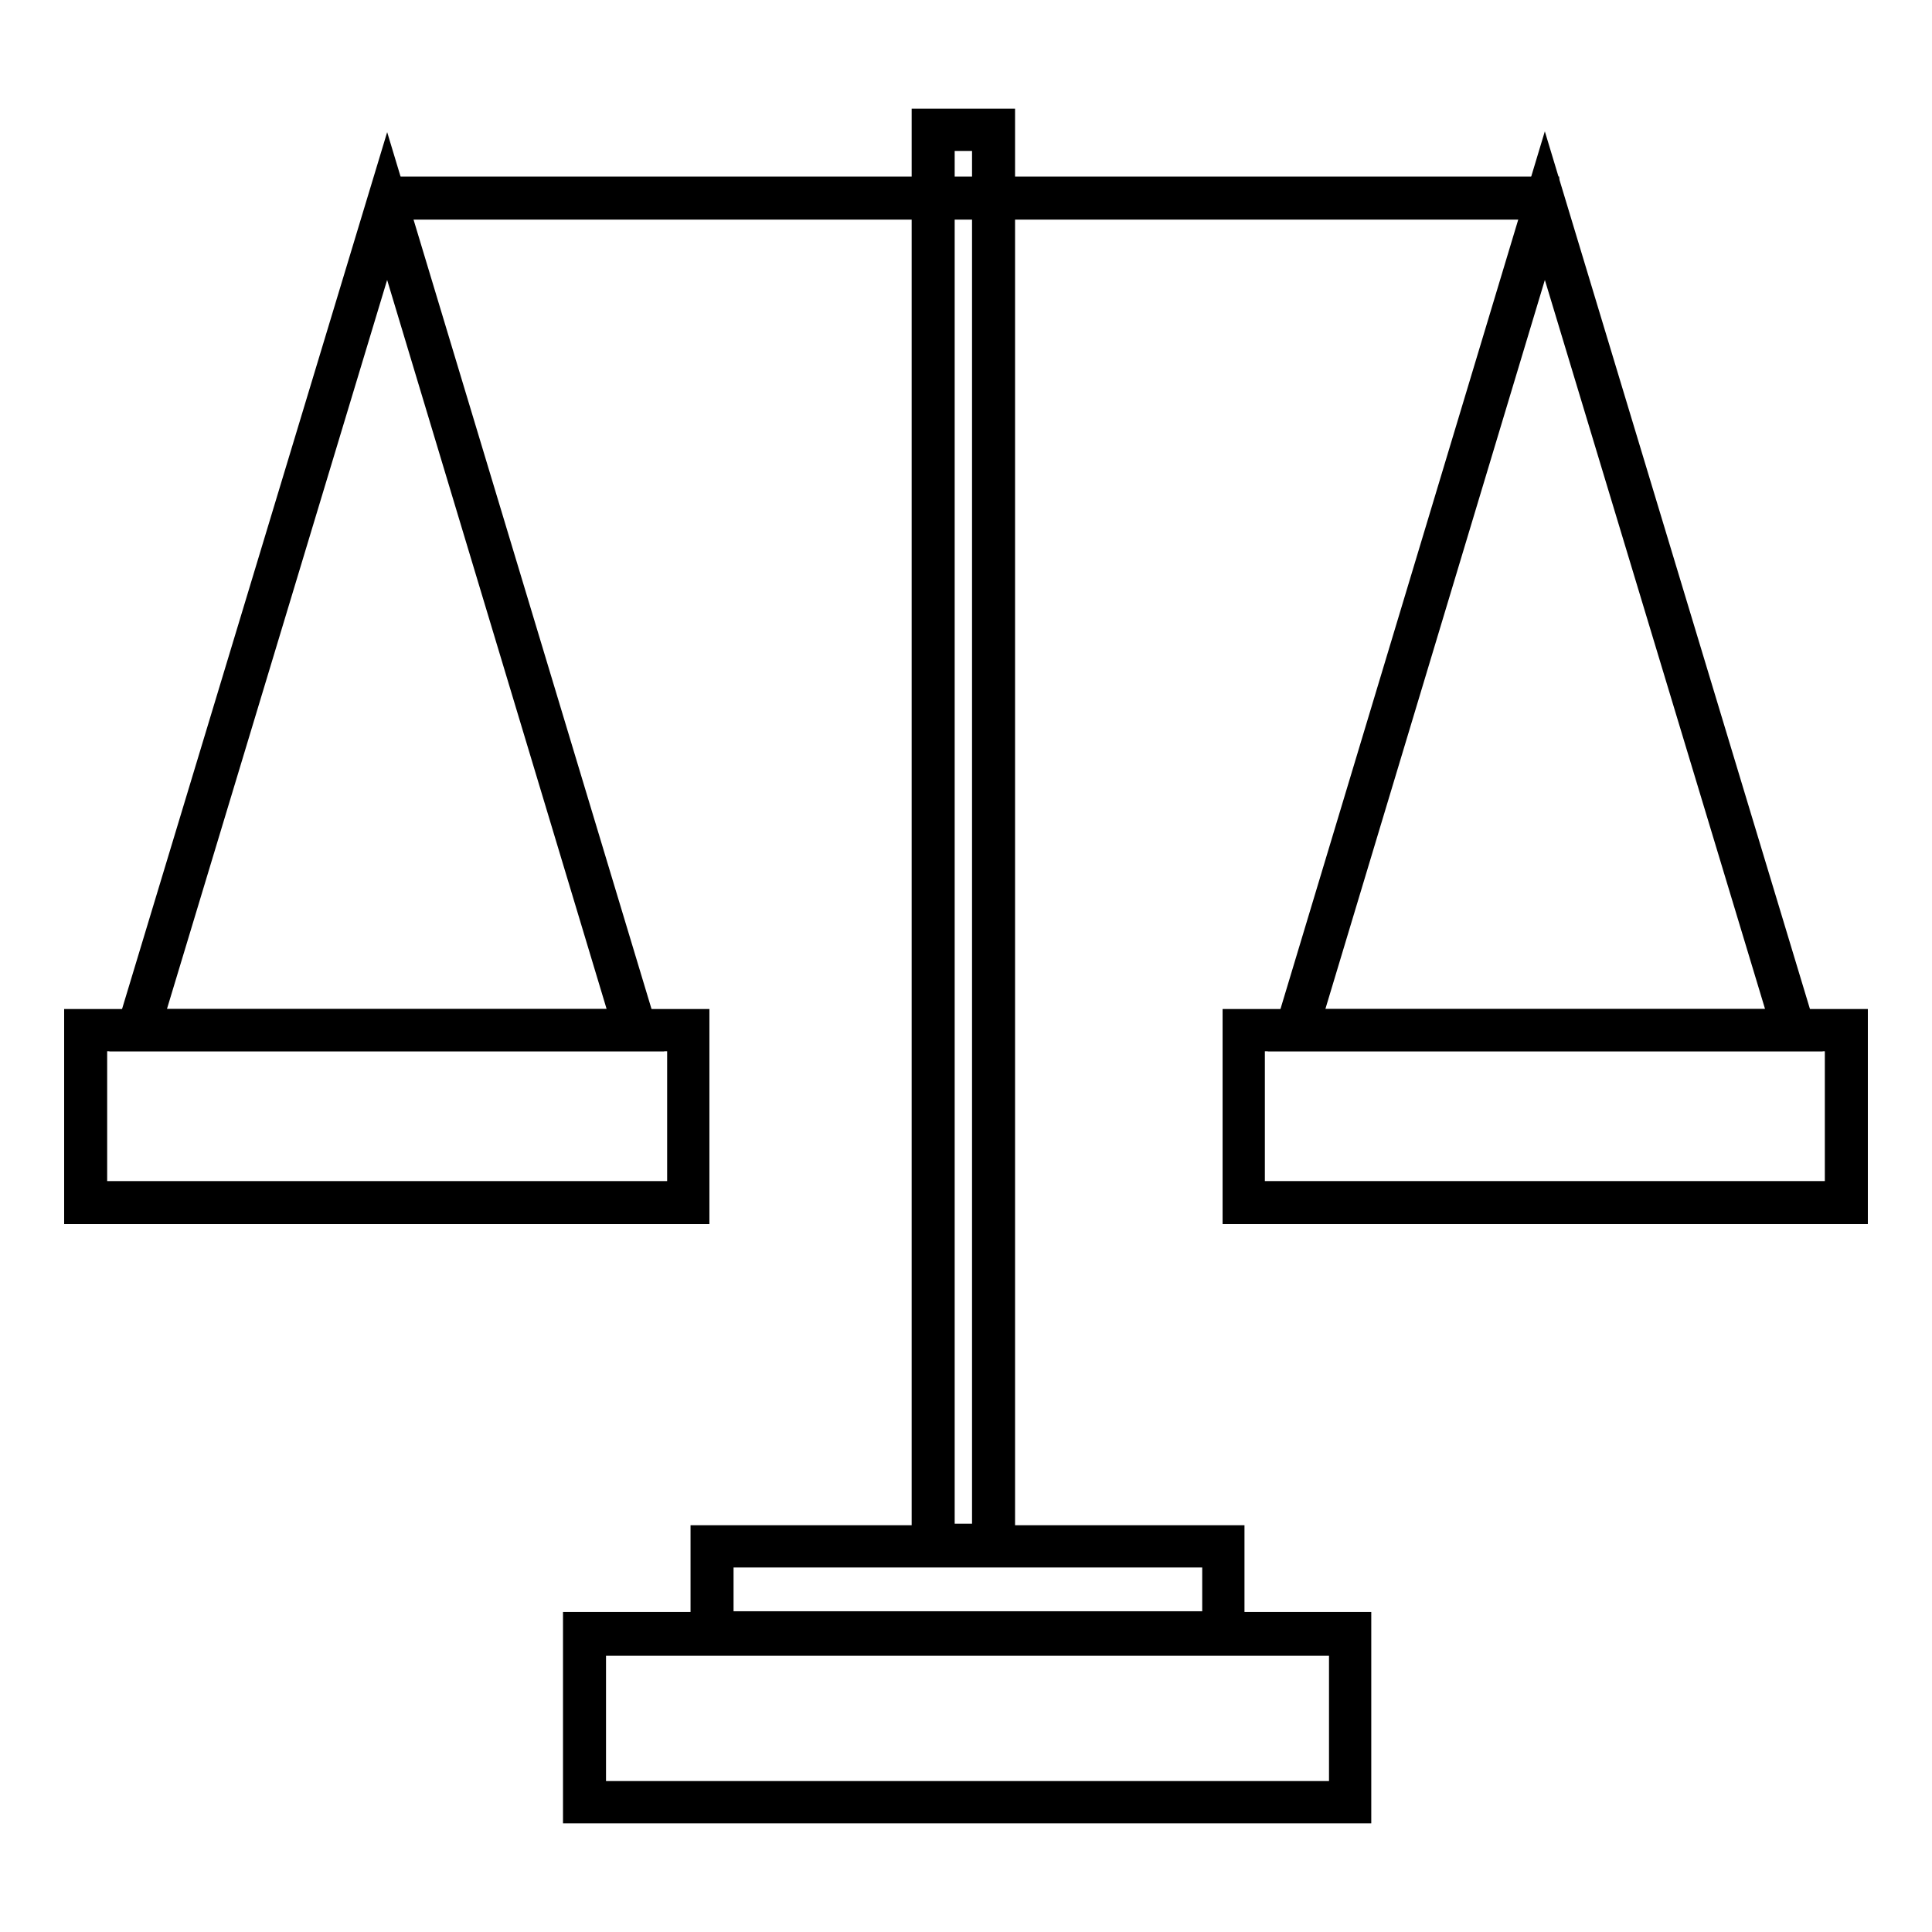 <?xml version="1.0" encoding="utf-8"?>
<!-- Svg Vector Icons : http://www.onlinewebfonts.com/icon -->
<!DOCTYPE svg PUBLIC "-//W3C//DTD SVG 1.1//EN" "http://www.w3.org/Graphics/SVG/1.1/DTD/svg11.dtd">
<svg version="1.1" xmlns="http://www.w3.org/2000/svg" xmlns:xlink="http://www.w3.org/1999/xlink" x="0px" y="0px" viewBox="0 0 256 256" enable-background="new 0 0 256 256" xml:space="preserve">
<g> <path stroke-width="3" fill-opacity="0" stroke="#000000"  d="M123.7,17.2h8v187.6h-8V17.2z"/> <path stroke-width="3" fill-opacity="0" stroke="#000000"  d="M133,206.1h-10.7V15.9H133V206.1z M125,203.4h5.3V18.5H125V203.4z"/> <path stroke-width="3" fill-opacity="0" stroke="#000000"  d="M51.3,24.9h153.8v2.7H51.3V24.9z"/> <path stroke-width="3" fill-opacity="0" stroke="#000000"  d="M86,137.8H16.5L51.3,22.7L86,137.8z M20.1,135.2h62.3L51.3,31.9L20.1,135.2z"/> <path stroke-width="3" fill-opacity="0" stroke="#000000"  d="M92.5,160.7H10v-25.5h82.5V160.7z M12.7,158h77.2v-20.2H12.7V158L12.7,158z M239.5,137.8H170l34.7-115.2 L239.5,137.8z M173.6,135.2h62.3L204.7,31.9L173.6,135.2z"/> <path stroke-width="3" fill-opacity="0" stroke="#000000"  d="M246,160.7h-82.5v-25.5H246L246,160.7L246,160.7z M166.1,158h77.2v-20.2h-77.2V158z M163.4,217.7H93v-14.1 h70.4V217.7z M95.7,215h65.1v-8.8H95.7V215z"/> <path stroke-width="3" fill-opacity="0" stroke="#000000"  d="M180.2,240.1H76.1v-25h104.1V240.1z M78.8,237.5h98.8v-19.6H78.8V237.5z"/></g>
</svg>
